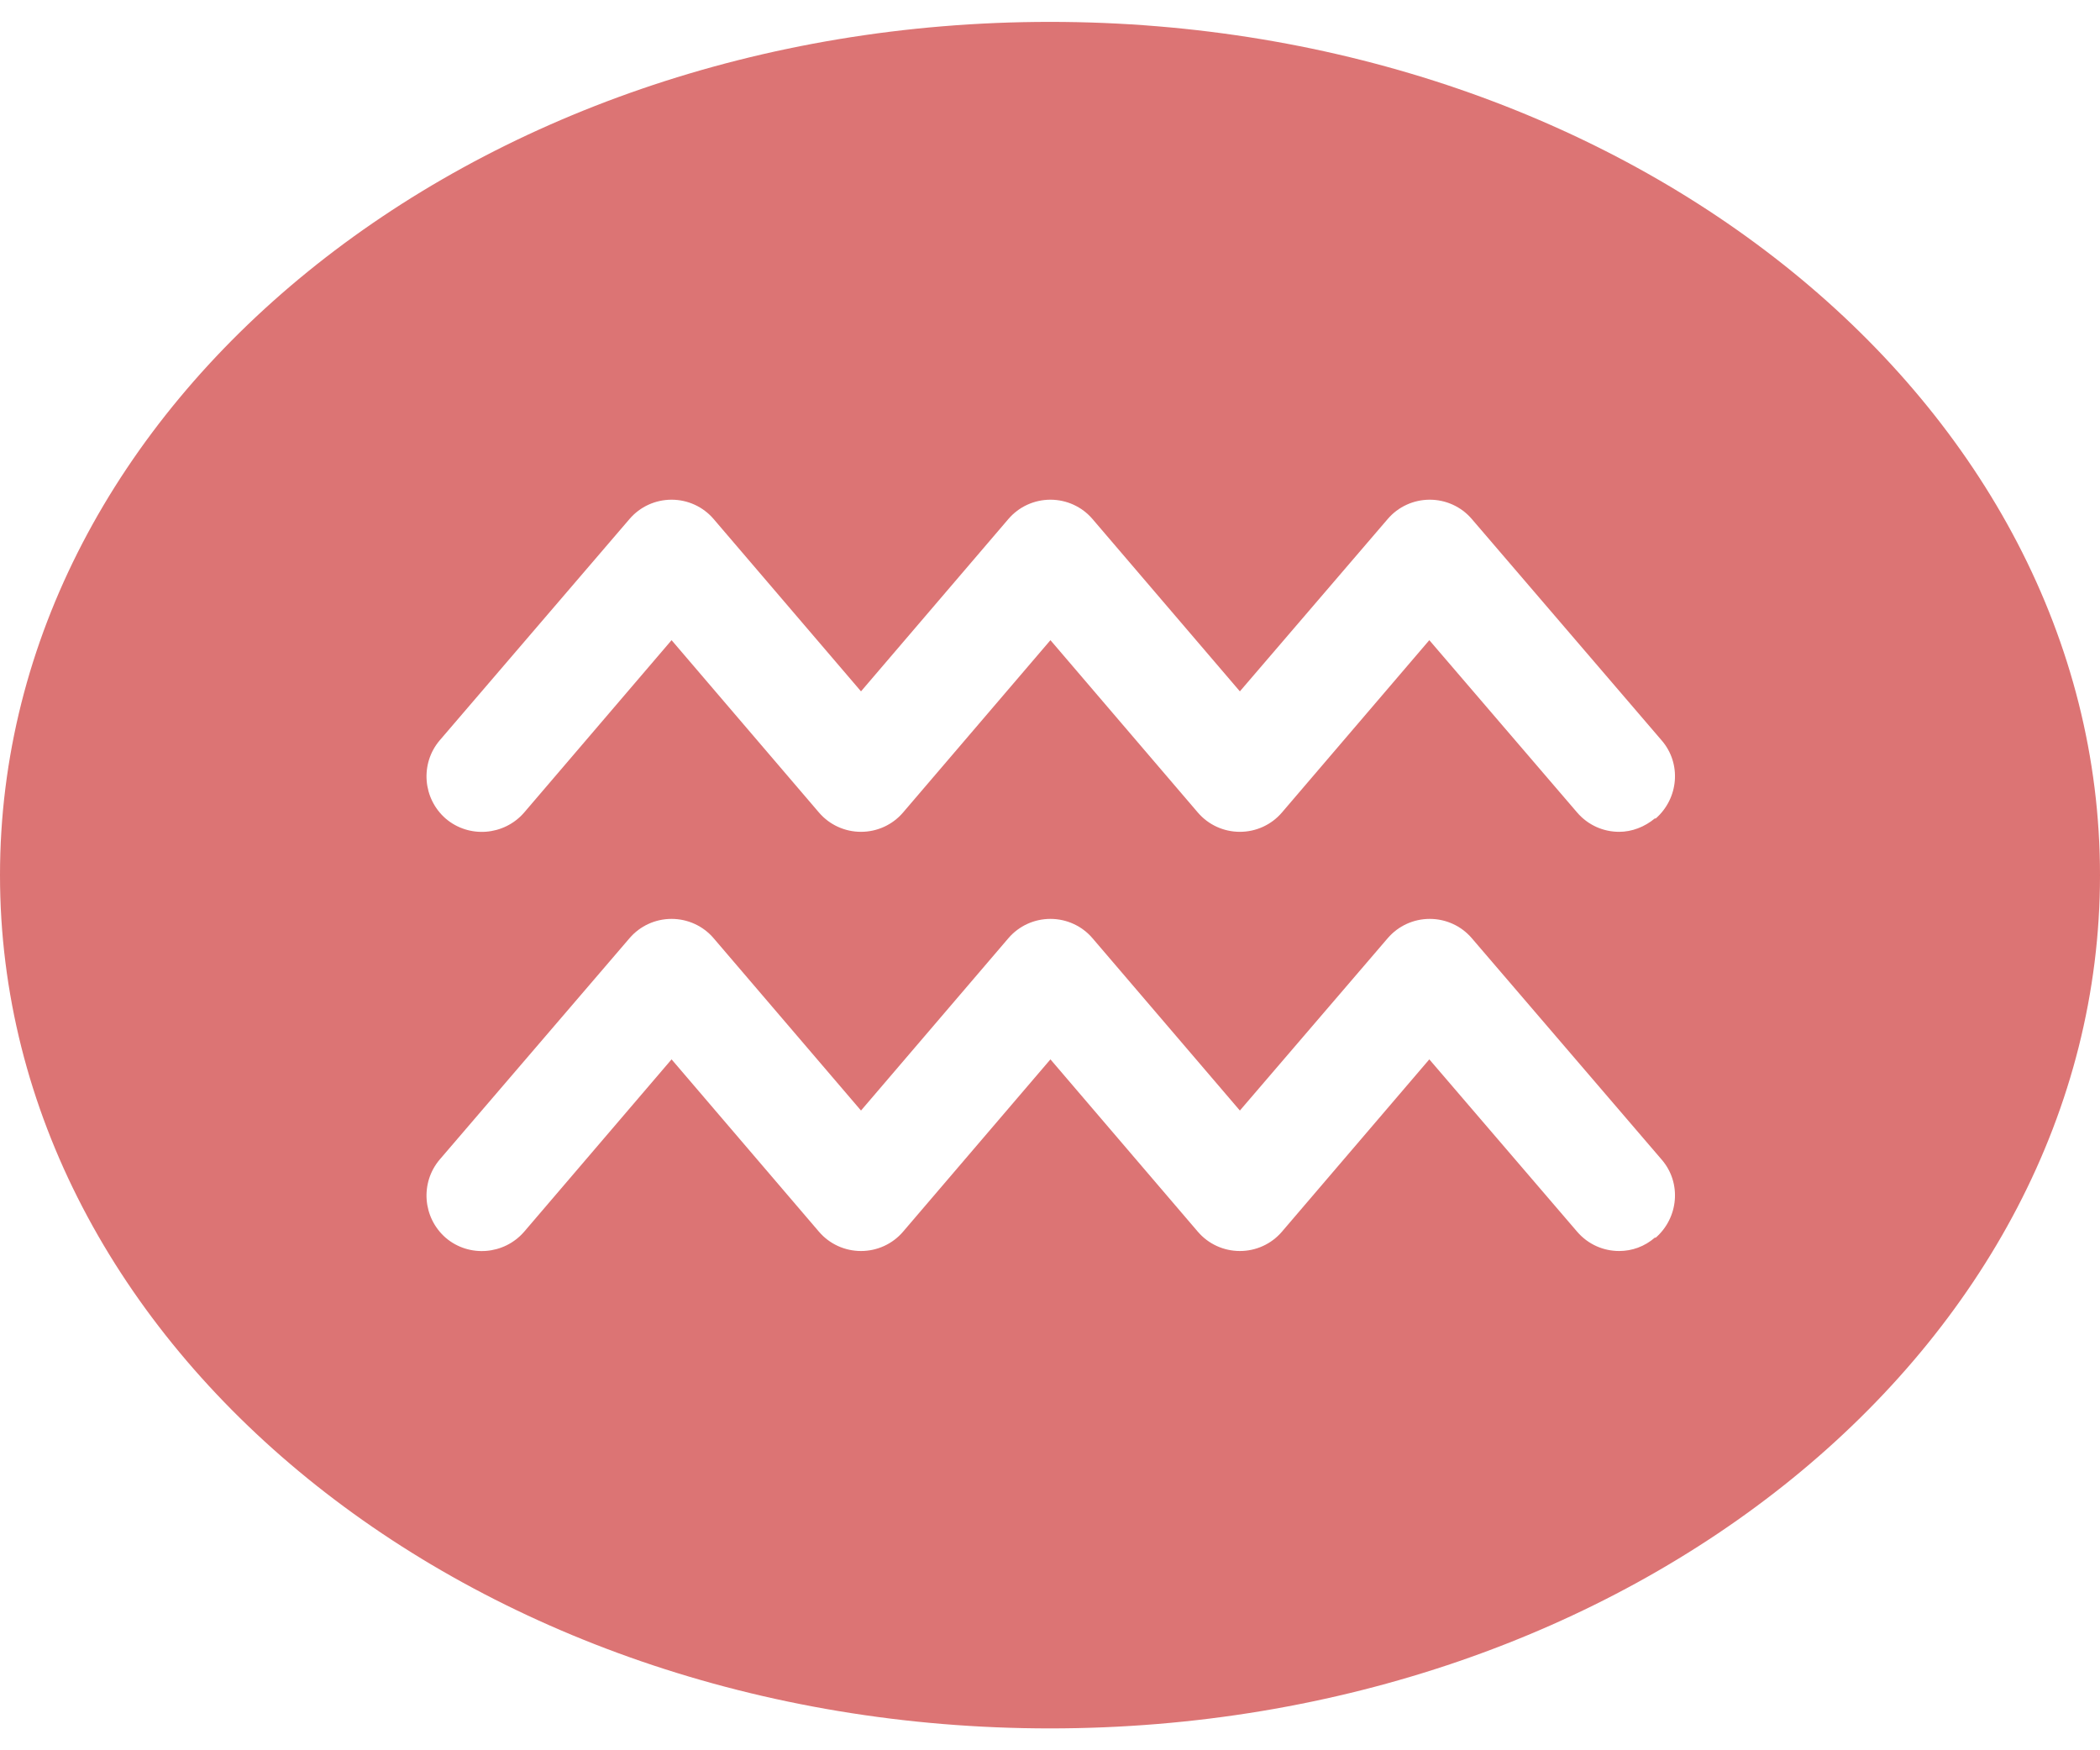 <?xml version="1.0" encoding="UTF-8"?>
<svg id="_レイヤー_2" data-name="レイヤー 2" xmlns="http://www.w3.org/2000/svg" xmlns:xlink="http://www.w3.org/1999/xlink" viewBox="0 0 48 40">
  <defs>
    <style>
      .cls-1 {
        fill: #dc7474;
      }

      .cls-1, .cls-2 {
        stroke-width: 0px;
      }

      .cls-2 {
        fill: none;
      }

      .cls-3 {
        clip-path: url(#clippath);
      }
    </style>
    <clipPath id="clippath">
      <rect class="cls-2" width="48" height="40"/>
    </clipPath>
  </defs>
  <g id="Design">
    <g class="cls-3">
      <path class="cls-1" d="m24,.5C10.75.5,0,9.23,0,20s10.75,19.5,24,19.5,24-8.73,24-19.5S37.25.5,24,.5Zm13.83,27.78c-.24.21-.53.31-.82.31-.36,0-.71-.15-.96-.44l-3.38-3.94-3.37,3.94c-.24.28-.59.44-.96.44s-.72-.16-.96-.44l-3.37-3.94-3.37,3.94c-.24.28-.59.44-.96.44s-.72-.16-.96-.44l-3.37-3.94-3.37,3.94c-.46.53-1.26.59-1.79.14-.53-.46-.59-1.26-.14-1.79l4.34-5.06c.24-.28.59-.44.96-.44s.72.16.96.44l3.37,3.94,3.37-3.94c.24-.28.59-.44.96-.44s.72.16.96.44l3.37,3.94,3.38-3.94c.24-.28.59-.44.96-.44s.72.16.96.44l4.34,5.06c.46.53.39,1.33-.14,1.79Zm0-9.58c-.24.2-.53.31-.82.31-.36,0-.71-.15-.96-.44l-3.38-3.94-3.37,3.94c-.24.28-.59.44-.96.44s-.72-.16-.96-.44l-3.37-3.94-3.37,3.94c-.24.28-.59.44-.96.44s-.72-.16-.96-.44l-3.37-3.94-3.37,3.94c-.46.53-1.26.59-1.79.14-.53-.46-.59-1.26-.14-1.79l4.34-5.06c.24-.28.59-.44.96-.44s.72.16.96.44l3.37,3.94,3.37-3.94c.24-.28.59-.44.96-.44s.72.16.96.44l3.37,3.94,3.38-3.94c.24-.28.59-.44.96-.44s.72.16.96.44l4.34,5.06c.46.53.39,1.33-.14,1.79Z"/>
    </g>
  </g>
</svg>